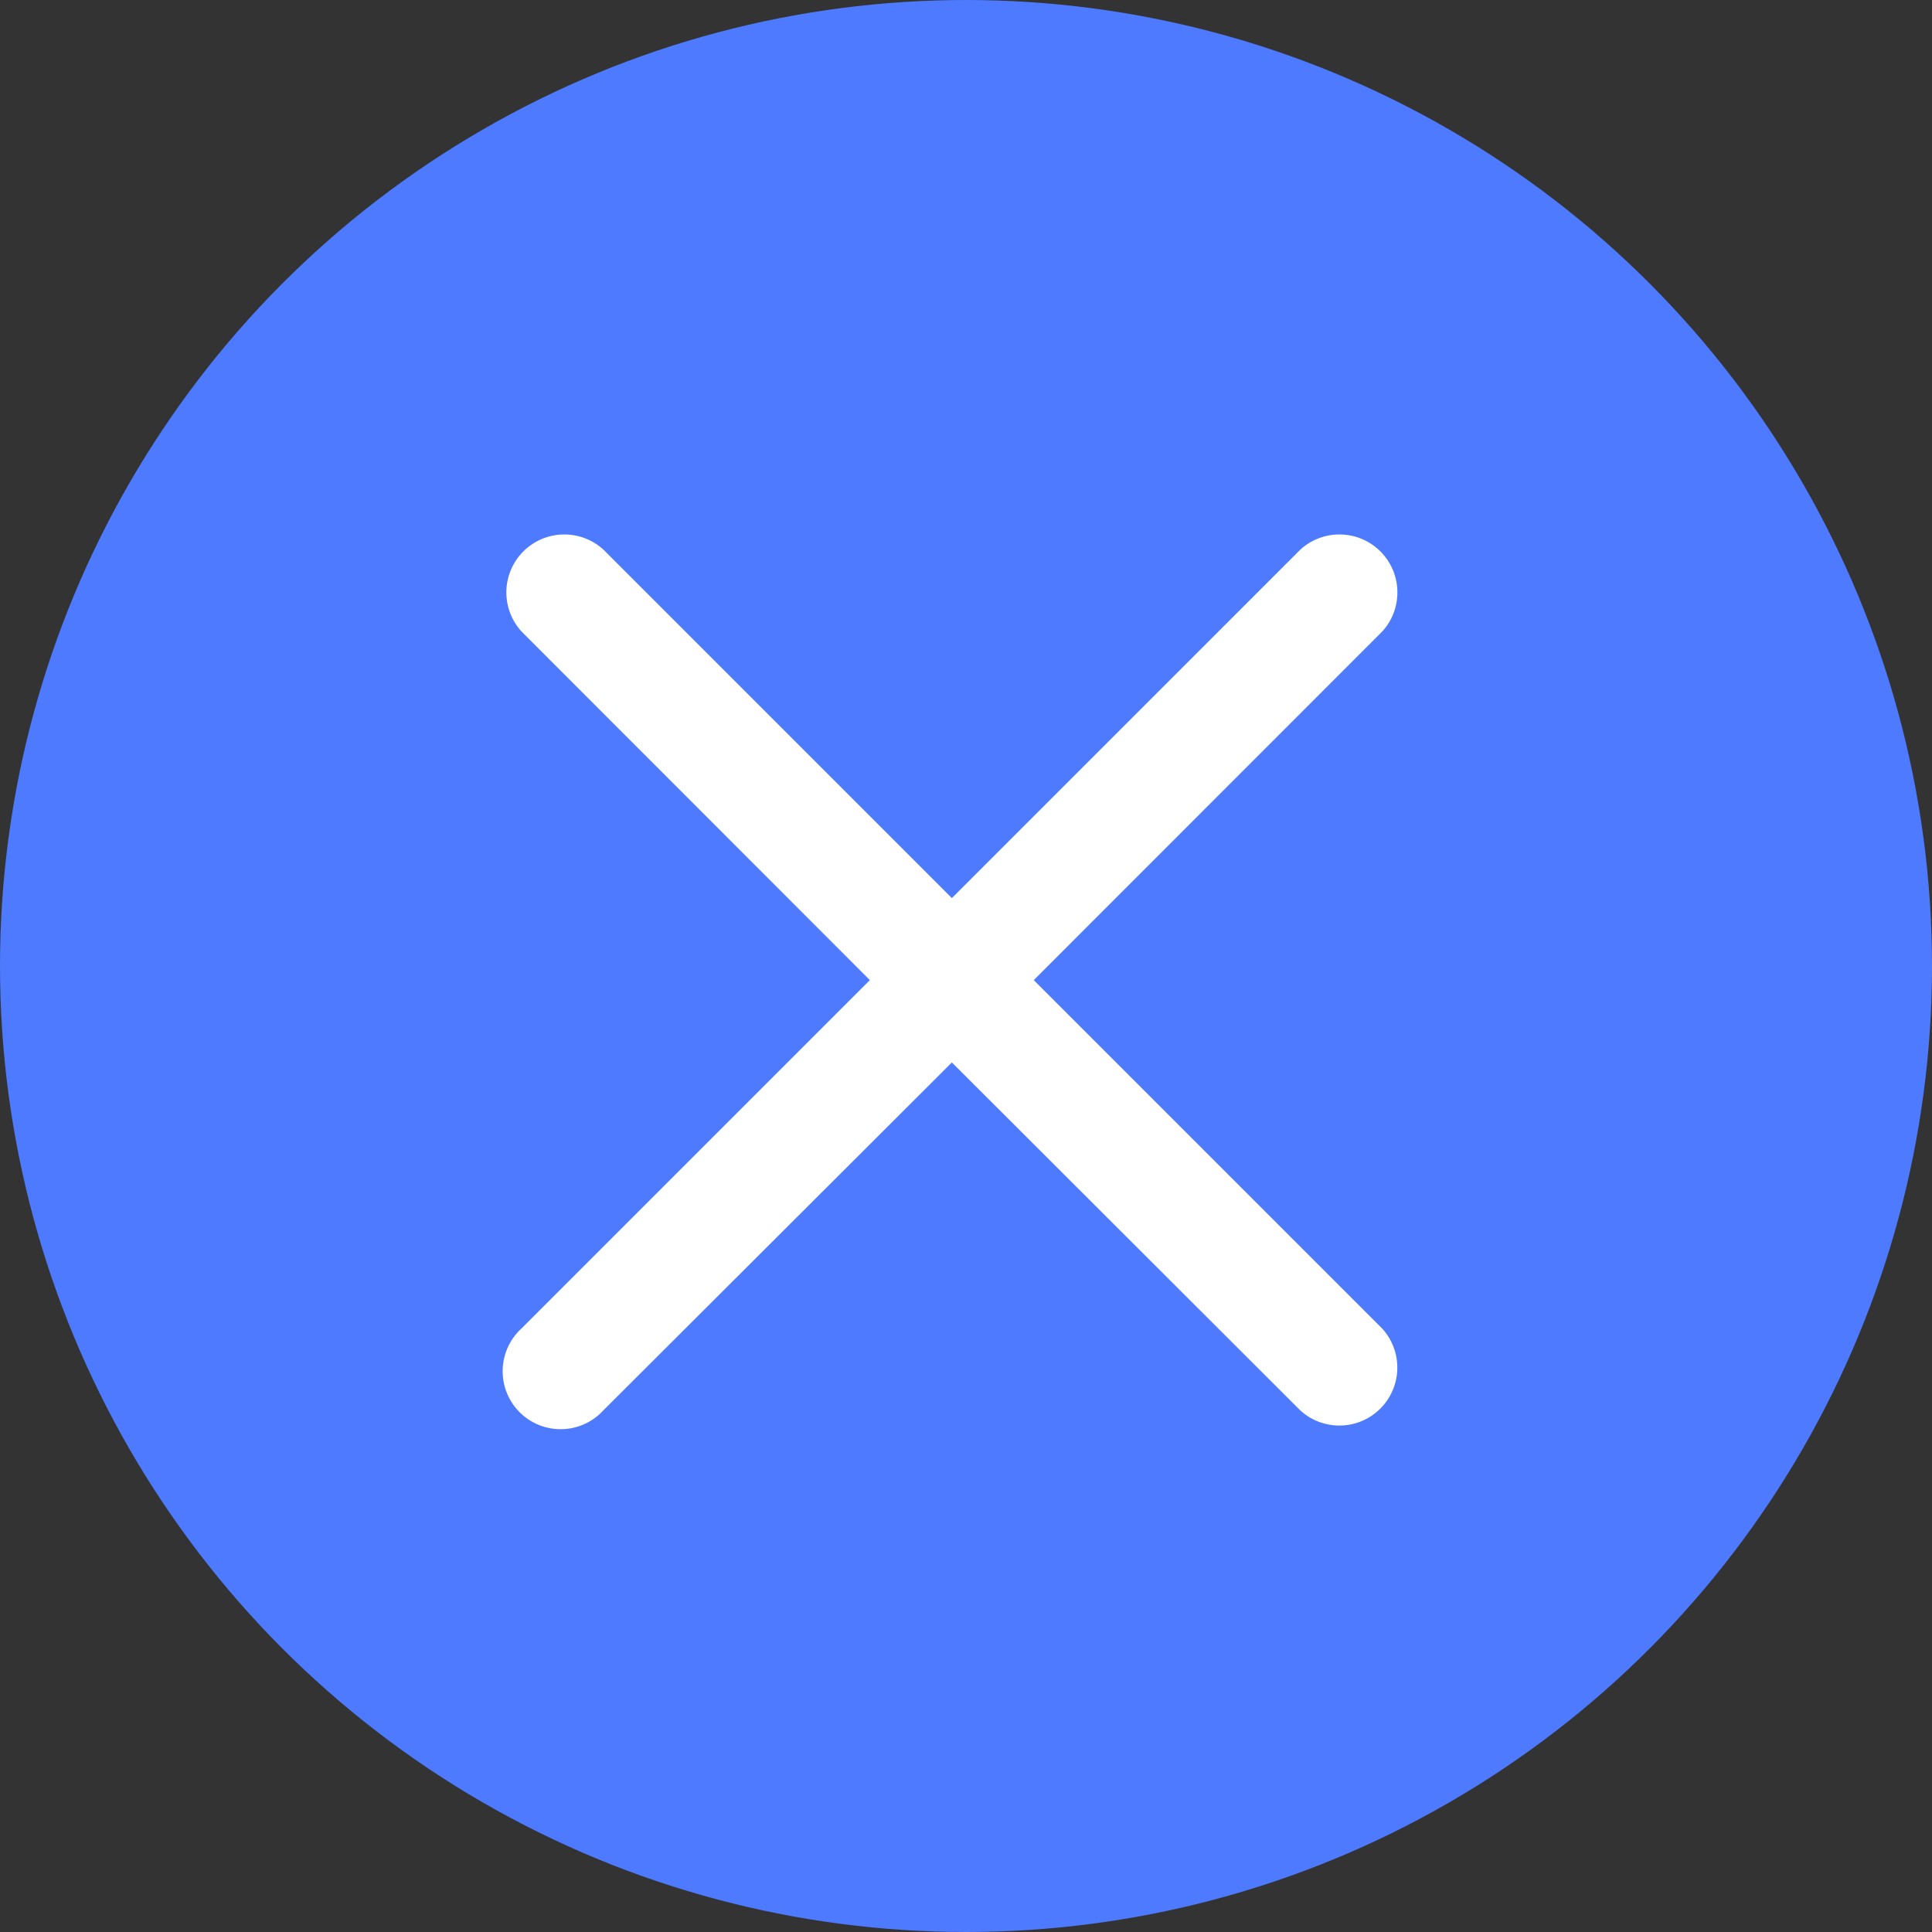 <svg xmlns="http://www.w3.org/2000/svg" width="13" height="13" viewBox="0 0 13 13">
  <rect x="0" y="0" width="13" height="13" fill="#333333" stroke="none"/>
  <g id="Group_21770" data-name="Group 21770" transform="translate(-1137 -405)">
    <circle id="Ellipse_663" data-name="Ellipse 663" cx="6.5" cy="6.5" r="6.5" transform="translate(1137 405)" fill="#4d7aff"/>
    <path id="close" d="M3.561,3.146,5.906.8A.39.39,0,0,0,5.354.25L3.01,2.594.666.25A.39.39,0,0,0,.114.8L2.458,3.146.114,5.49a.39.39,0,1,0,.551.551L3.01,3.7,5.354,6.041a.39.39,0,0,0,.551-.551Zm0,0" transform="translate(1140.395 408.449)" fill="#fff"/>
  </g>
</svg>
